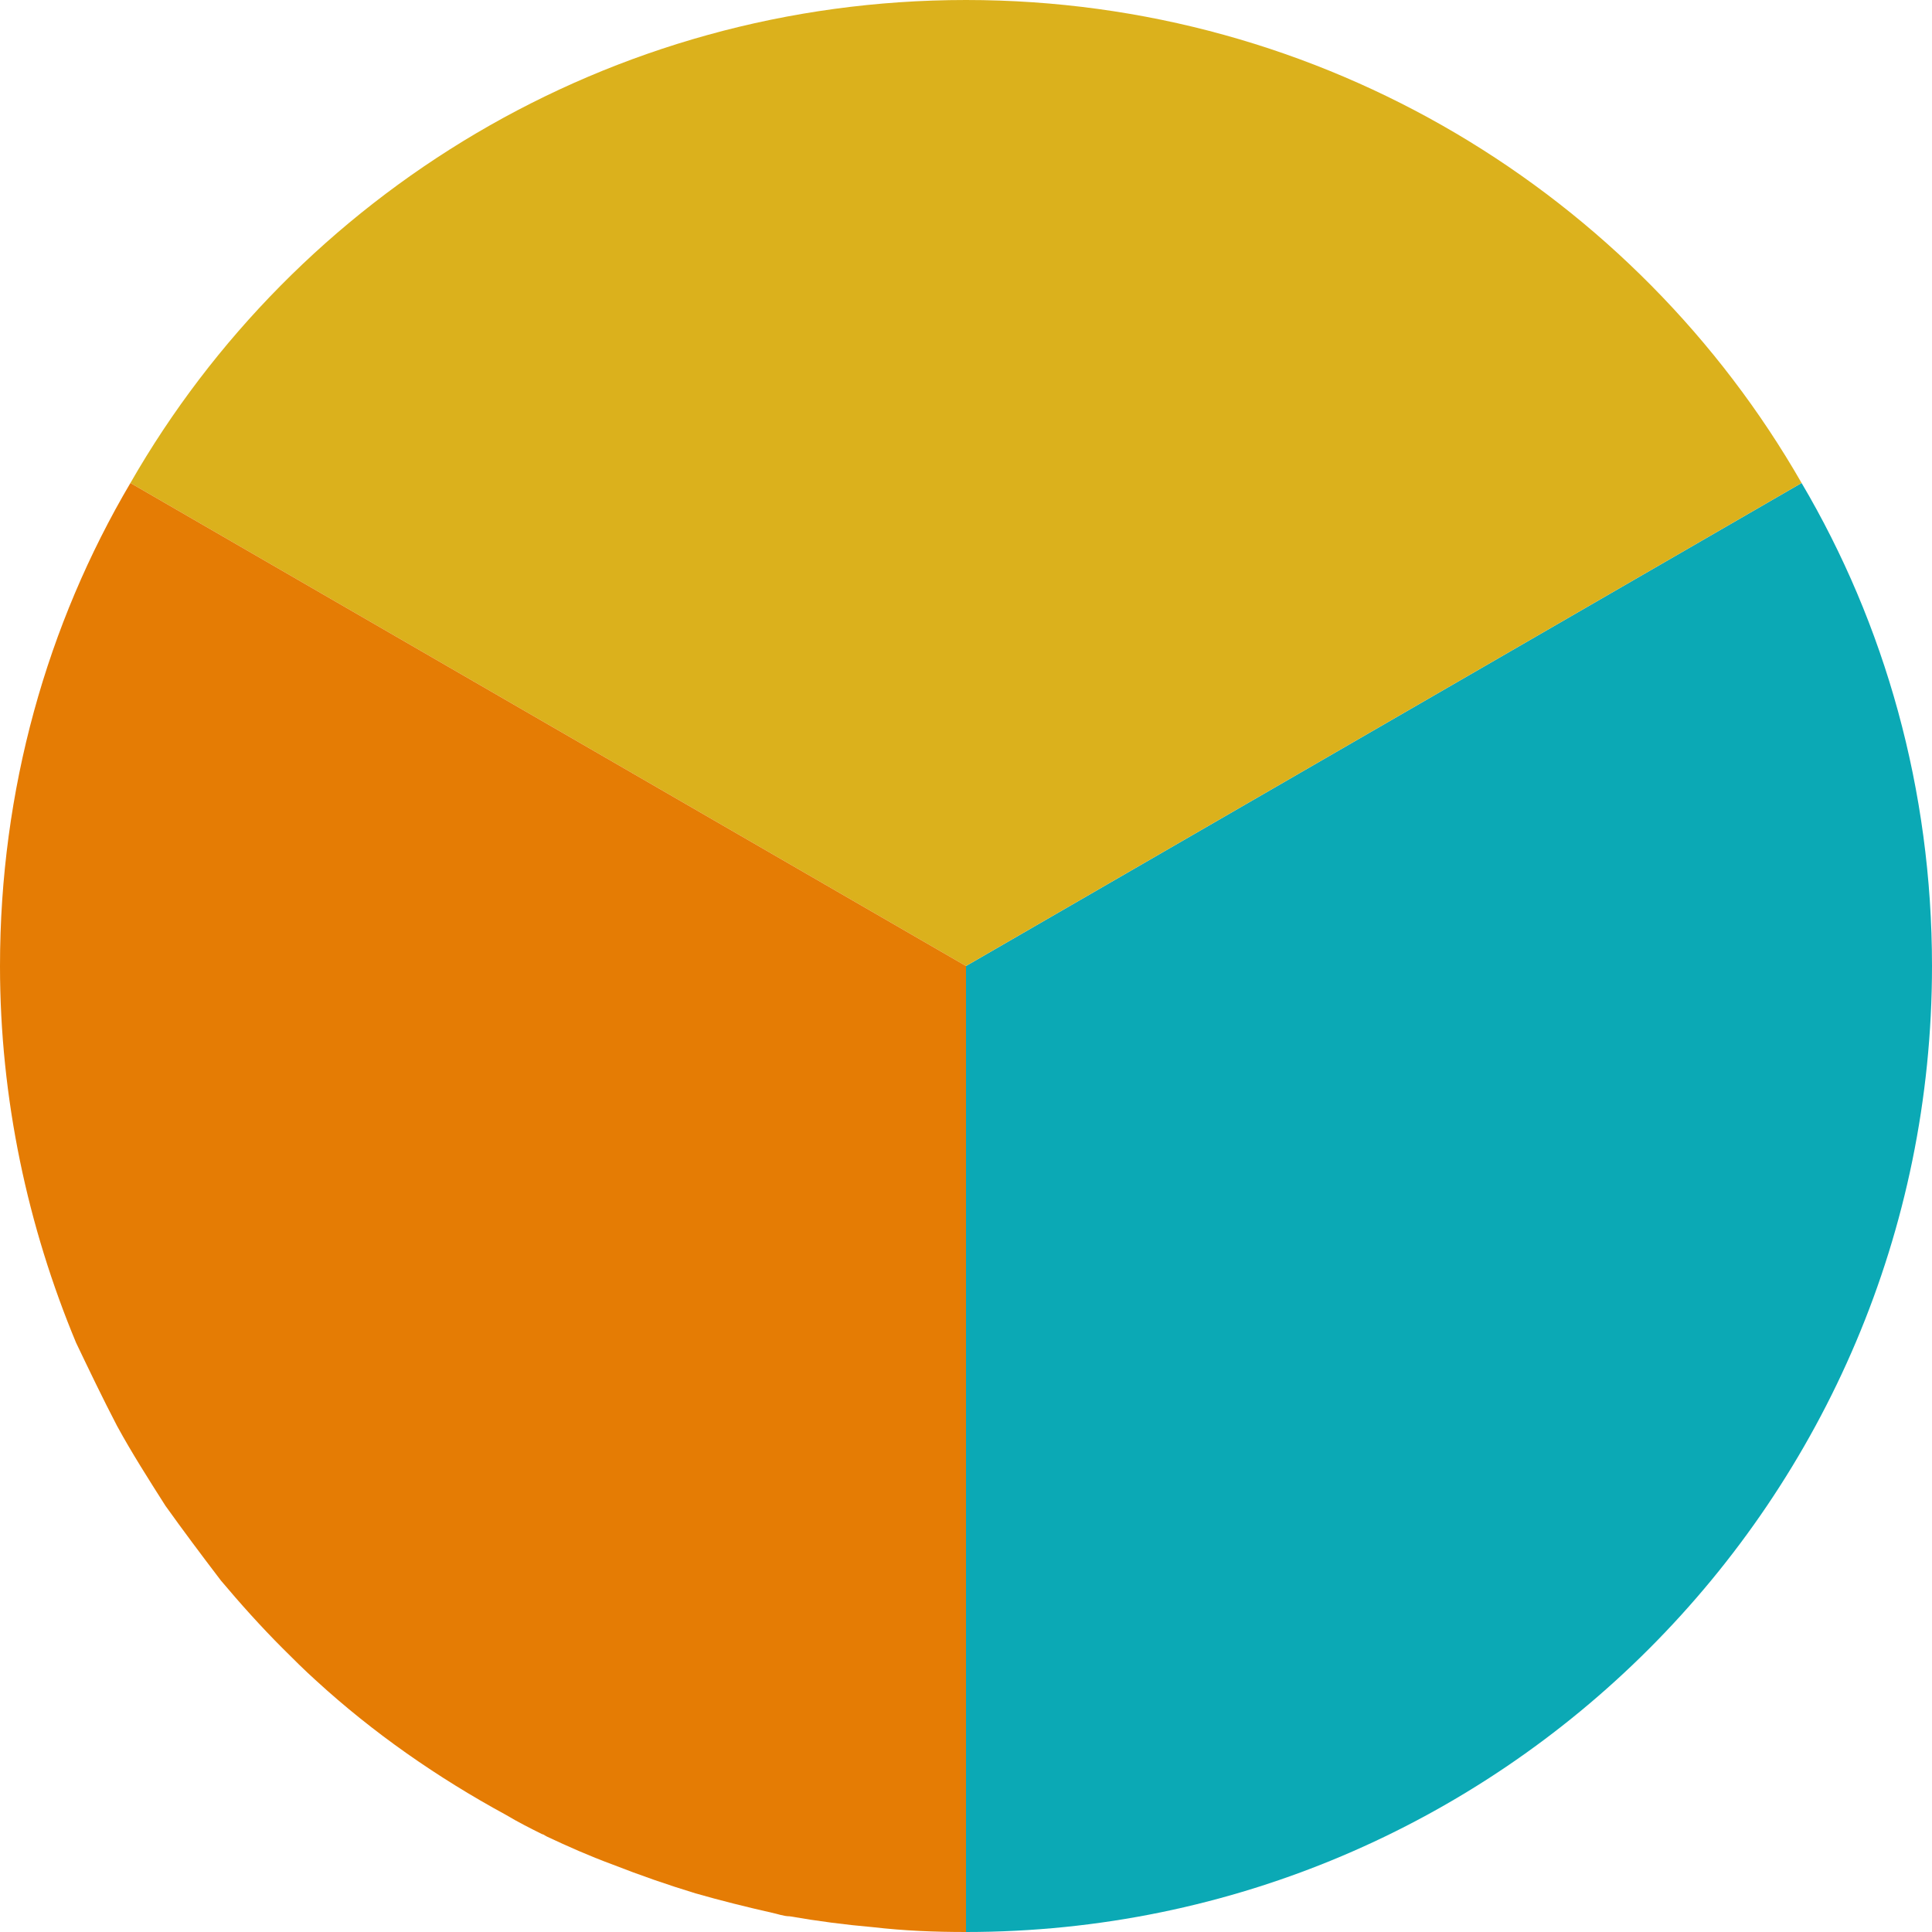 <?xml version="1.0" encoding="UTF-8"?>
<svg id="Layer_1" data-name="Layer 1" xmlns="http://www.w3.org/2000/svg" viewBox="0 0 16 16">
  <defs>
    <style>
      .cls-1 {
        fill: #dbb11c;
      }

      .cls-1, .cls-2, .cls-3, .cls-4 {
        stroke-width: 0px;
      }

      .cls-2 {
        fill: #0ba9b5;
      }

      .cls-3 {
        fill: none;
      }

      .cls-4 {
        fill: #e57c04;
      }
    </style>
  </defs>
  <path class="cls-2" d="m8,16v-8s6.92-4,6.92-4c.69,1.17,1.08,2.54,1.08,4,0,4.41-3.58,8-8,8Z"/>
  <path class="cls-1" d="m1.08,4C2.45,1.61,5.04,0,8,0s5.55,1.61,6.92,4l-6.92,4L1.08,4Z"/>
  <path class="cls-4" d="m0,8c0-1.46.39-2.83,1.08-4l6.92,4v8c-.26,0-.51-.01-.77-.04-.23-.02-.46-.05-.69-.09-.05,0-.1-.02-.15-.03-.22-.05-.42-.1-.63-.16-.23-.07-.46-.15-.69-.24-.19-.07-.37-.15-.54-.23-.02-.01-.03-.02-.04-.02-.1-.05-.2-.1-.3-.16-.57-.31-1.1-.68-1.57-1.11-.1-.09-.19-.18-.28-.27-.18-.18-.35-.37-.51-.56h0c-.16-.21-.31-.41-.46-.62h0c-.14-.22-.28-.44-.4-.66h0c-.12-.23-.23-.46-.34-.69C.23,10.16,0,9.1,0,8Z"/>
  <line class="cls-3" x1="8" y1="15.34" x2="8" y2="16"/>
</svg>